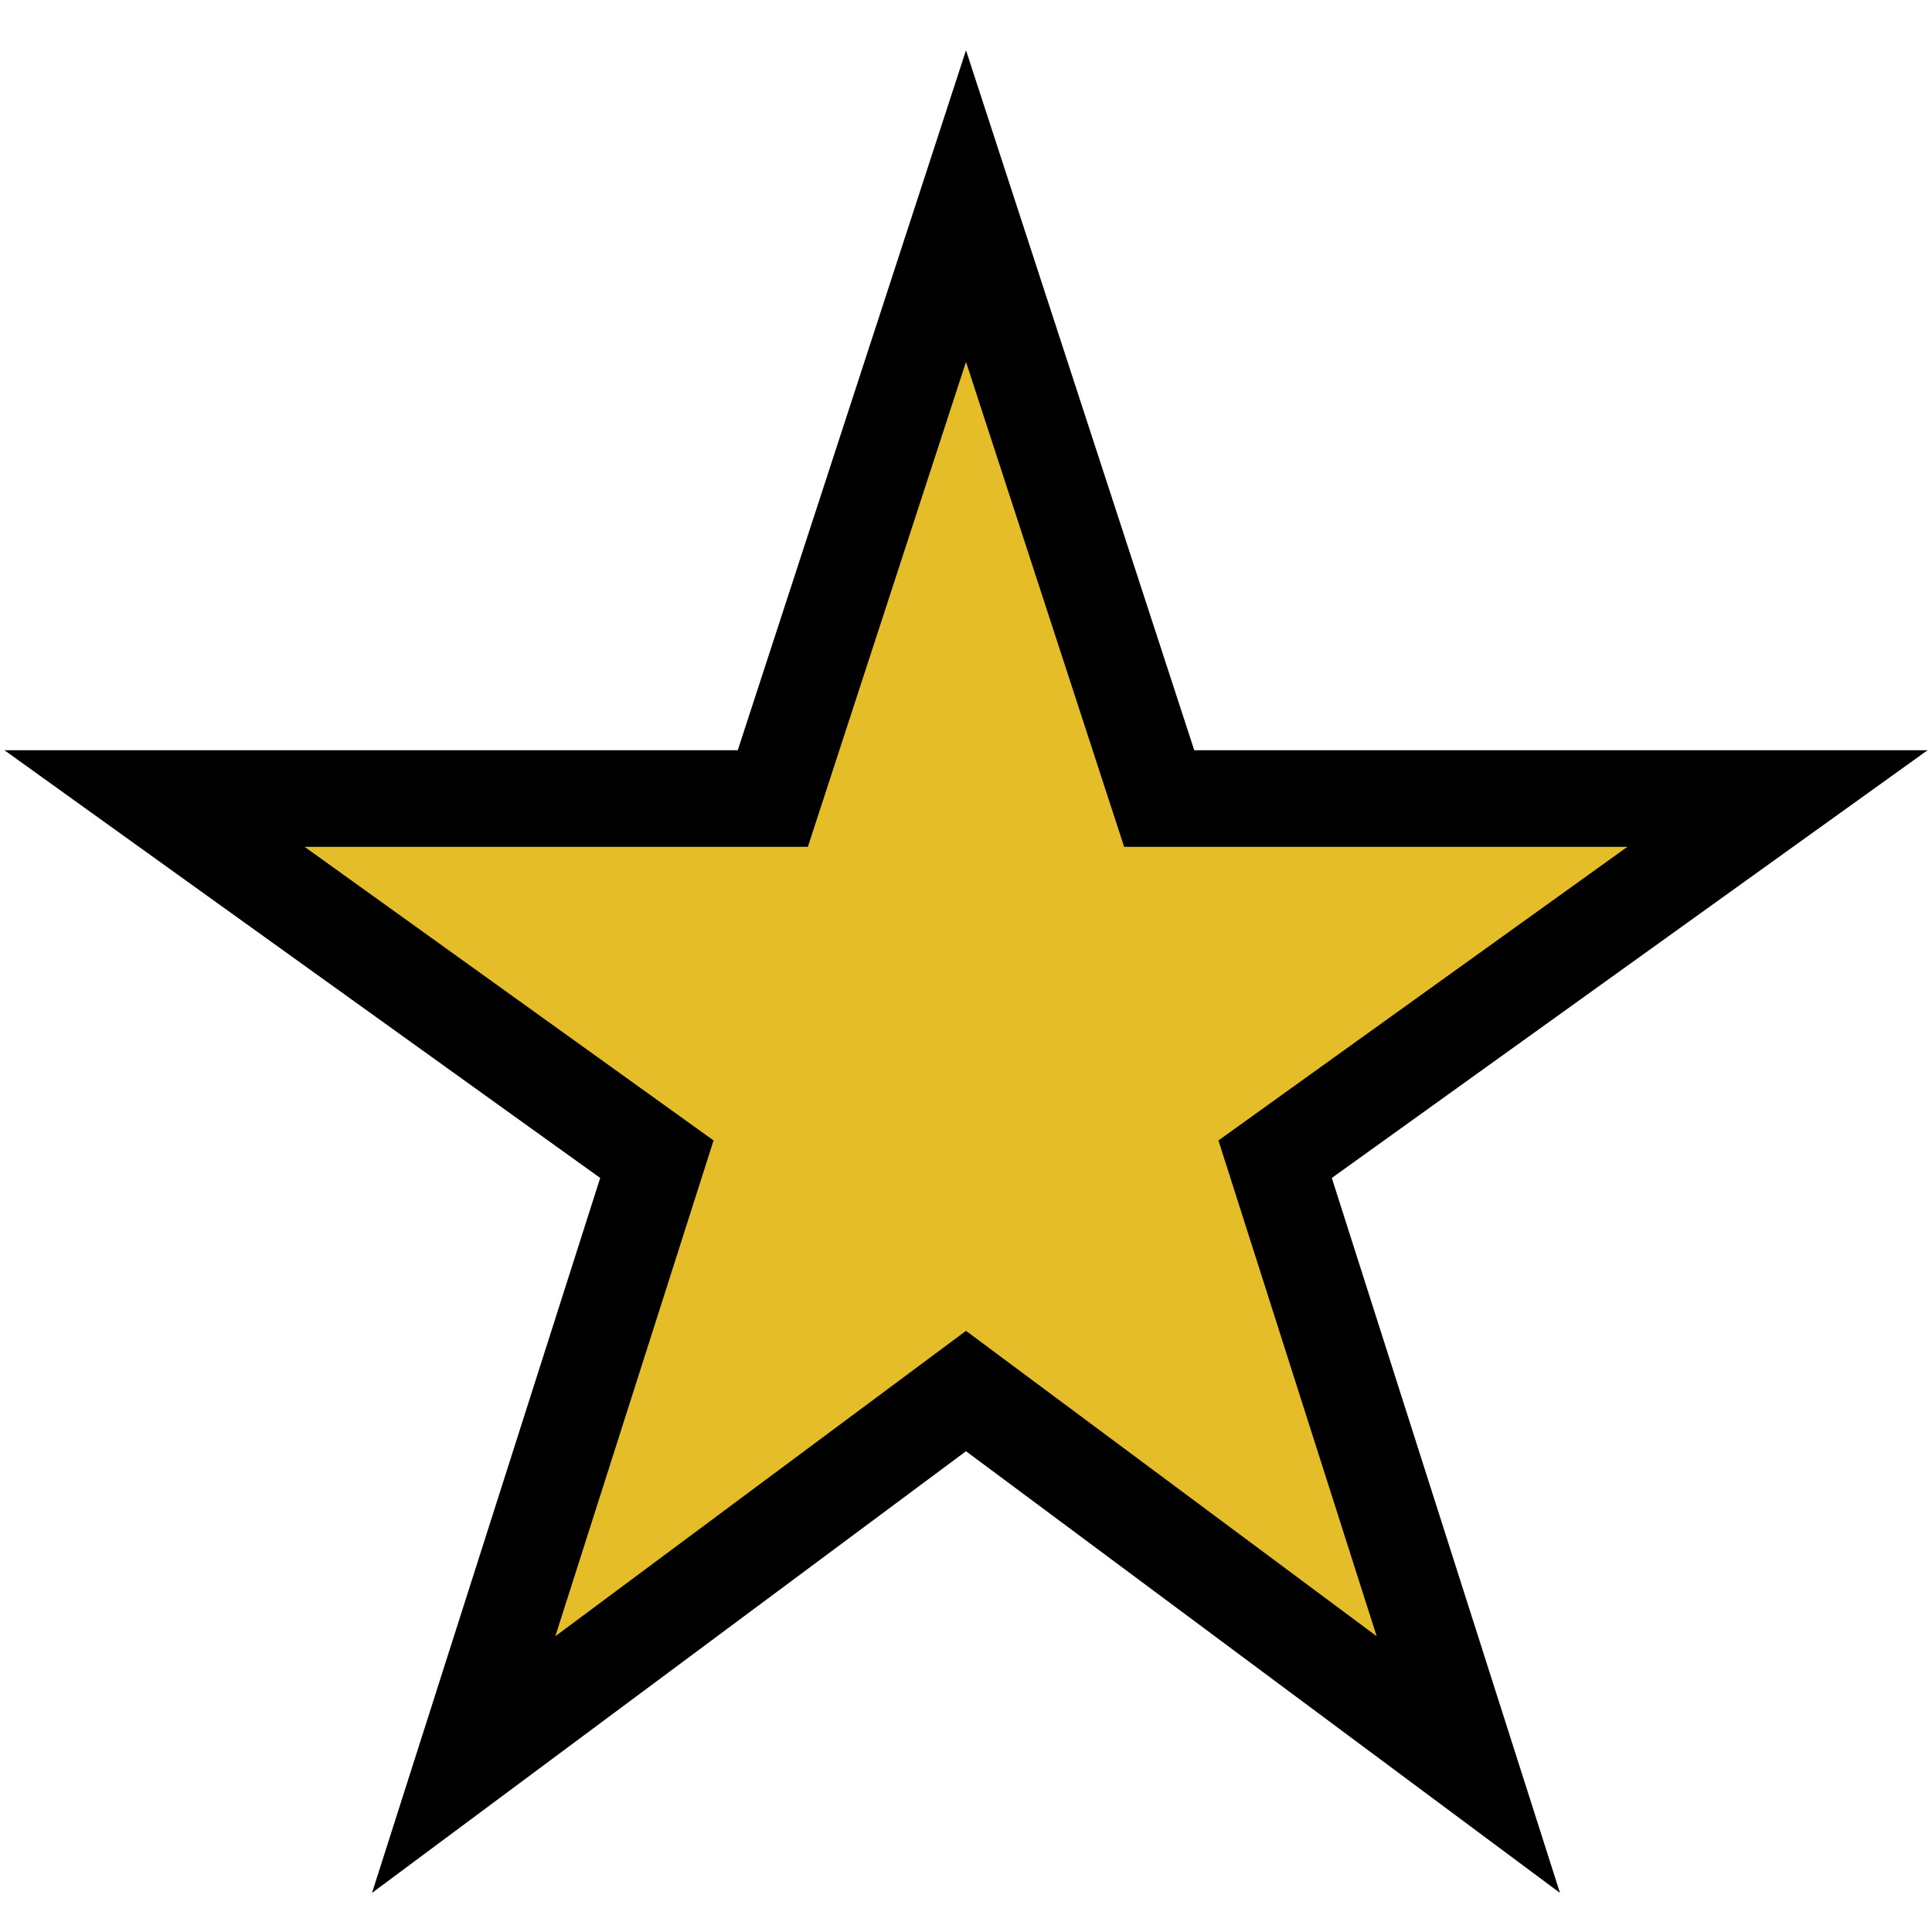 <?xml version="1.0" encoding="utf-8"?>
<!-- Generator: Adobe Illustrator 16.0.0, SVG Export Plug-In . SVG Version: 6.00 Build 0)  -->
<!DOCTYPE svg PUBLIC "-//W3C//DTD SVG 1.1//EN" "http://www.w3.org/Graphics/SVG/1.1/DTD/svg11.dtd">
<svg version="1.1" id="Layer_1" xmlns="http://www.w3.org/2000/svg" xmlns:xlink="http://www.w3.org/1999/xlink" x="0px" y="0px"
	 width="15px" height="15px" viewBox="0 0 15 15" style="enable-background:new 0 0 15 15;" xml:space="preserve">
<g>
	<polygon style="fill:#E5BD28;" points="7.5,10.8 3.6,13.7 5.1,9 1.2,6.2 6,6.2 7.5,1.6 9,6.2 13.8,6.2 9.9,9 11.4,13.7 	"/>
	<polygon style="fill:none;stroke:#000000;stroke-width:0.75;stroke-miterlimit:10;" points="7.5,10.8 3.6,13.7 5.1,9 1.2,6.2 
		6,6.2 7.5,1.6 9,6.2 13.8,6.2 9.9,9 11.4,13.7 	"/>
</g>
</svg>
